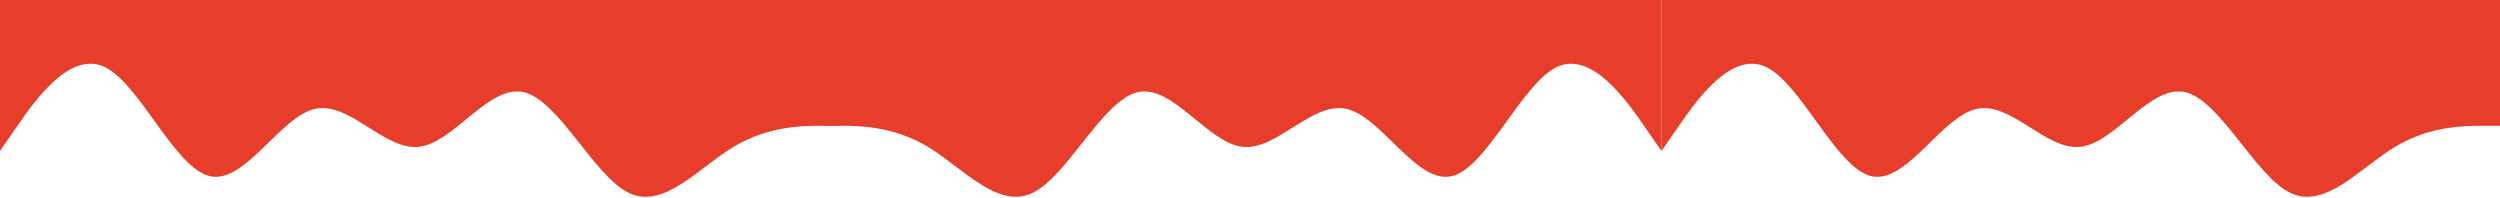 <svg width="1449" height="115" viewBox="0 0 1449 115" fill="none" xmlns="http://www.w3.org/2000/svg">
<path fill-rule="evenodd" clip-rule="evenodd" d="M0 87.491L10.125 72.909C20.25 58.328 40.5 29.164 60.75 38.885C81 48.606 101.25 97.213 121.5 102.073C141.75 106.934 162 68.049 182.25 63.188C202.5 58.328 222.75 87.491 243 85.061C263.25 82.631 283.5 48.606 303.75 53.467C324 58.328 344.25 102.073 364.5 111.794C384.75 121.516 405 97.213 425.25 85.061C445.5 72.909 465.75 72.909 475.875 72.909H486V-5.99784e-06H475.875C465.75 -5.99784e-06 445.5 -5.99784e-06 425.25 -5.99784e-06C405 -5.99784e-06 384.75 -5.99784e-06 364.5 -5.99784e-06C344.25 -5.99784e-06 324 -5.99784e-06 303.75 -5.99784e-06C283.5 -5.99784e-06 263.25 -5.99784e-06 243 -5.99784e-06C222.75 -5.99784e-06 202.5 -5.99784e-06 182.25 -5.99784e-06C162 -5.99784e-06 141.75 -5.99784e-06 121.5 -5.99784e-06C101.25 -5.99784e-06 81 -5.99784e-06 60.75 -5.99784e-06C40.5 -5.99784e-06 20.25 -5.99784e-06 10.125 -5.99784e-06H0V87.491Z" fill="#E73D2B"/>
<path fill-rule="evenodd" clip-rule="evenodd" d="M963 87.491L973.125 72.909C983.25 58.328 1003.5 29.164 1023.75 38.885C1044 48.606 1064.25 97.213 1084.5 102.073C1104.75 106.934 1125 68.049 1145.25 63.188C1165.5 58.328 1185.75 87.491 1206 85.061C1226.25 82.631 1246.5 48.606 1266.75 53.467C1287 58.328 1307.25 102.073 1327.5 111.794C1347.75 121.516 1368 97.213 1388.25 85.061C1408.5 72.909 1428.75 72.909 1438.88 72.909H1449V-5.99784e-06H1438.88C1428.75 -5.99784e-06 1408.5 -5.99784e-06 1388.25 -5.99784e-06C1368 -5.99784e-06 1347.75 -5.99784e-06 1327.5 -5.99784e-06C1307.25 -5.99784e-06 1287 -5.99784e-06 1266.75 -5.99784e-06C1246.5 -5.99784e-06 1226.25 -5.99784e-06 1206 -5.99784e-06C1185.75 -5.99784e-06 1165.5 -5.99784e-06 1145.25 -5.99784e-06C1125 -5.99784e-06 1104.75 -5.99784e-06 1084.5 -5.99784e-06C1064.25 -5.99784e-06 1044 -5.99784e-06 1023.75 -5.99784e-06C1003.5 -5.99784e-06 983.25 -5.99784e-06 973.125 -5.99784e-06H963V87.491Z" fill="#E73D2B"/>
<path fill-rule="evenodd" clip-rule="evenodd" d="M963 87.491L952.875 72.909C942.75 58.328 922.5 29.164 902.25 38.885C882 48.606 861.75 97.213 841.5 102.073C821.25 106.934 801 68.049 780.75 63.188C760.5 58.328 740.25 87.491 720 85.061C699.75 82.631 679.5 48.606 659.25 53.467C639 58.328 618.75 102.073 598.5 111.794C578.25 121.516 558 97.213 537.75 85.061C517.5 72.909 497.25 72.909 487.125 72.909H477V-5.99784e-06H487.125C497.25 -5.99784e-06 517.5 -5.99784e-06 537.75 -5.99784e-06C558 -5.99784e-06 578.25 -5.99784e-06 598.5 -5.99784e-06C618.75 -5.99784e-06 639 -5.99784e-06 659.25 -5.99784e-06C679.5 -5.99784e-06 699.75 -5.99784e-06 720 -5.99784e-06C740.25 -5.99784e-06 760.5 -5.99784e-06 780.75 -5.99784e-06C801 -5.99784e-06 821.25 -5.99784e-06 841.5 -5.99784e-06C861.75 -5.99784e-06 882 -5.99784e-06 902.25 -5.99784e-06C922.5 -5.99784e-06 942.75 -5.99784e-06 952.875 -5.99784e-06H963V87.491Z" fill="#E73D2B"/>
</svg>
